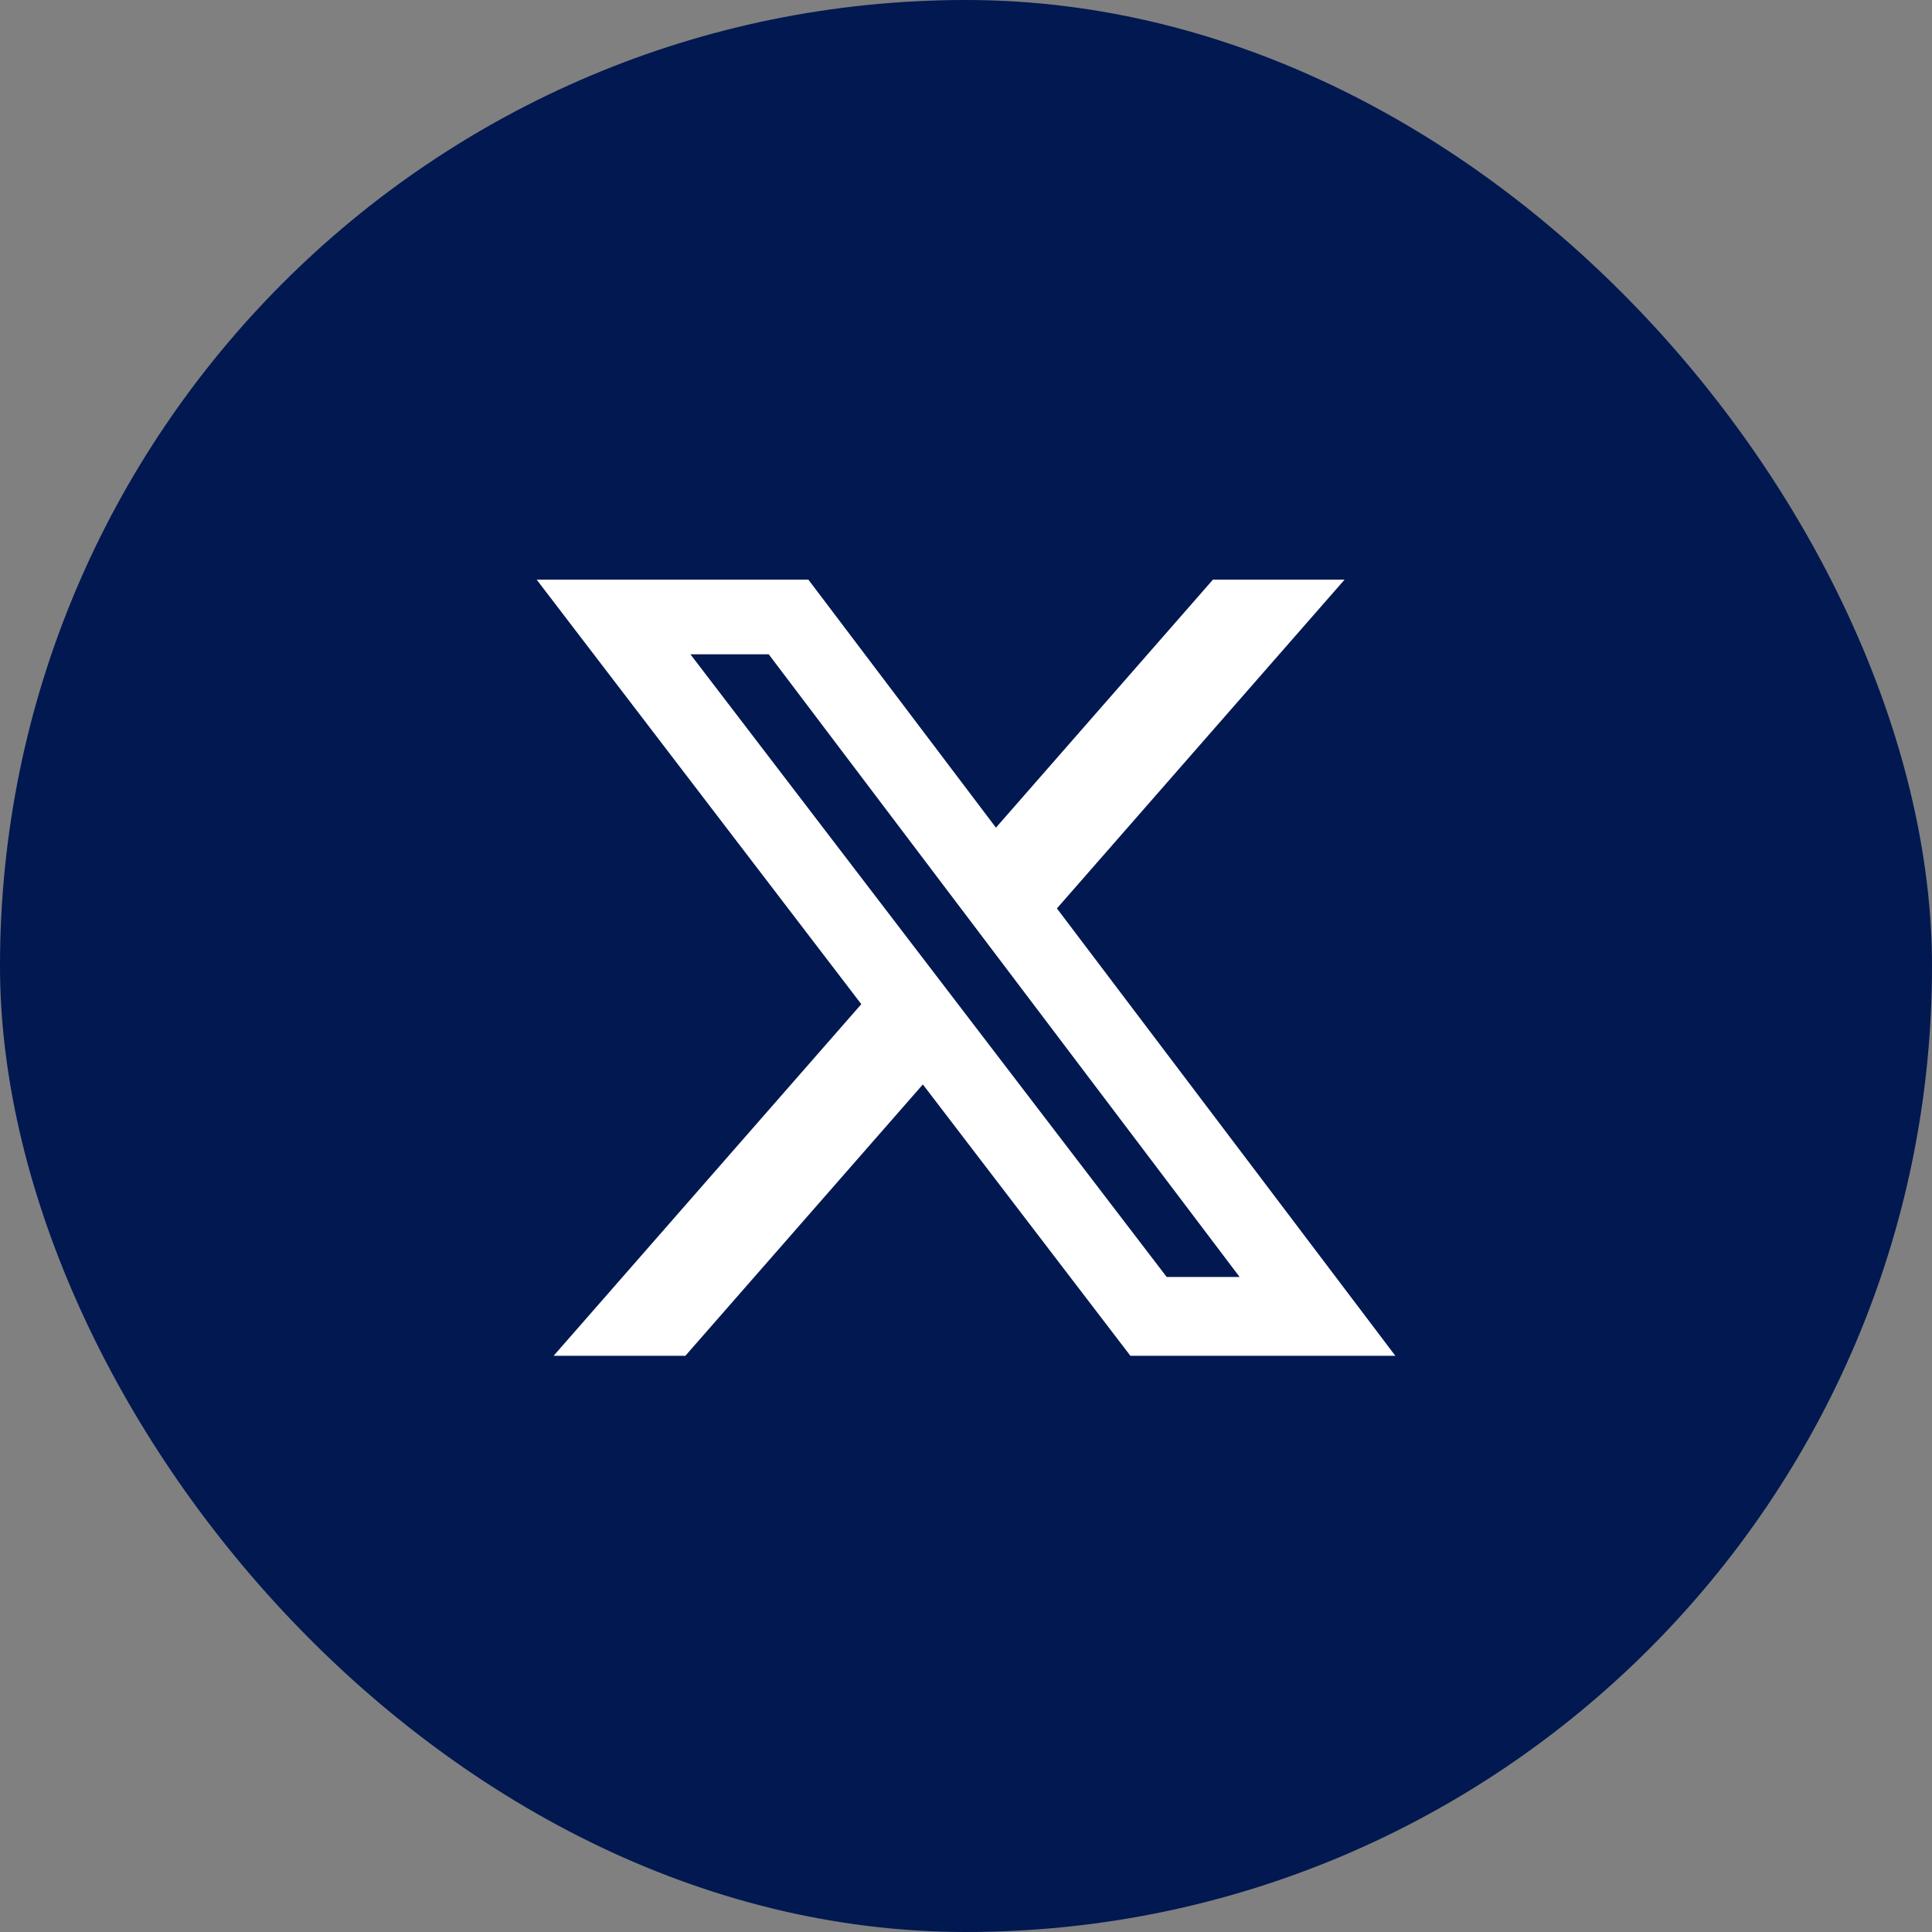 <svg width="36" height="36" viewBox="0 0 36 36" fill="none" xmlns="http://www.w3.org/2000/svg">
<rect x="0" y="0" width="36" height="36" fill="#808080" stroke="none"/>
<rect width="36" height="36" rx="18" fill="#011851"/>
<path d="M22.601 10.801H25.054L19.694 16.927L26 25.263H21.063L17.196 20.207L12.771 25.263H10.316L16.049 18.711L10 10.801H15.063L18.558 15.422L22.601 10.801ZM21.74 23.795H23.099L14.324 12.192H12.865L21.74 23.795Z" fill="white"/>
</svg>
